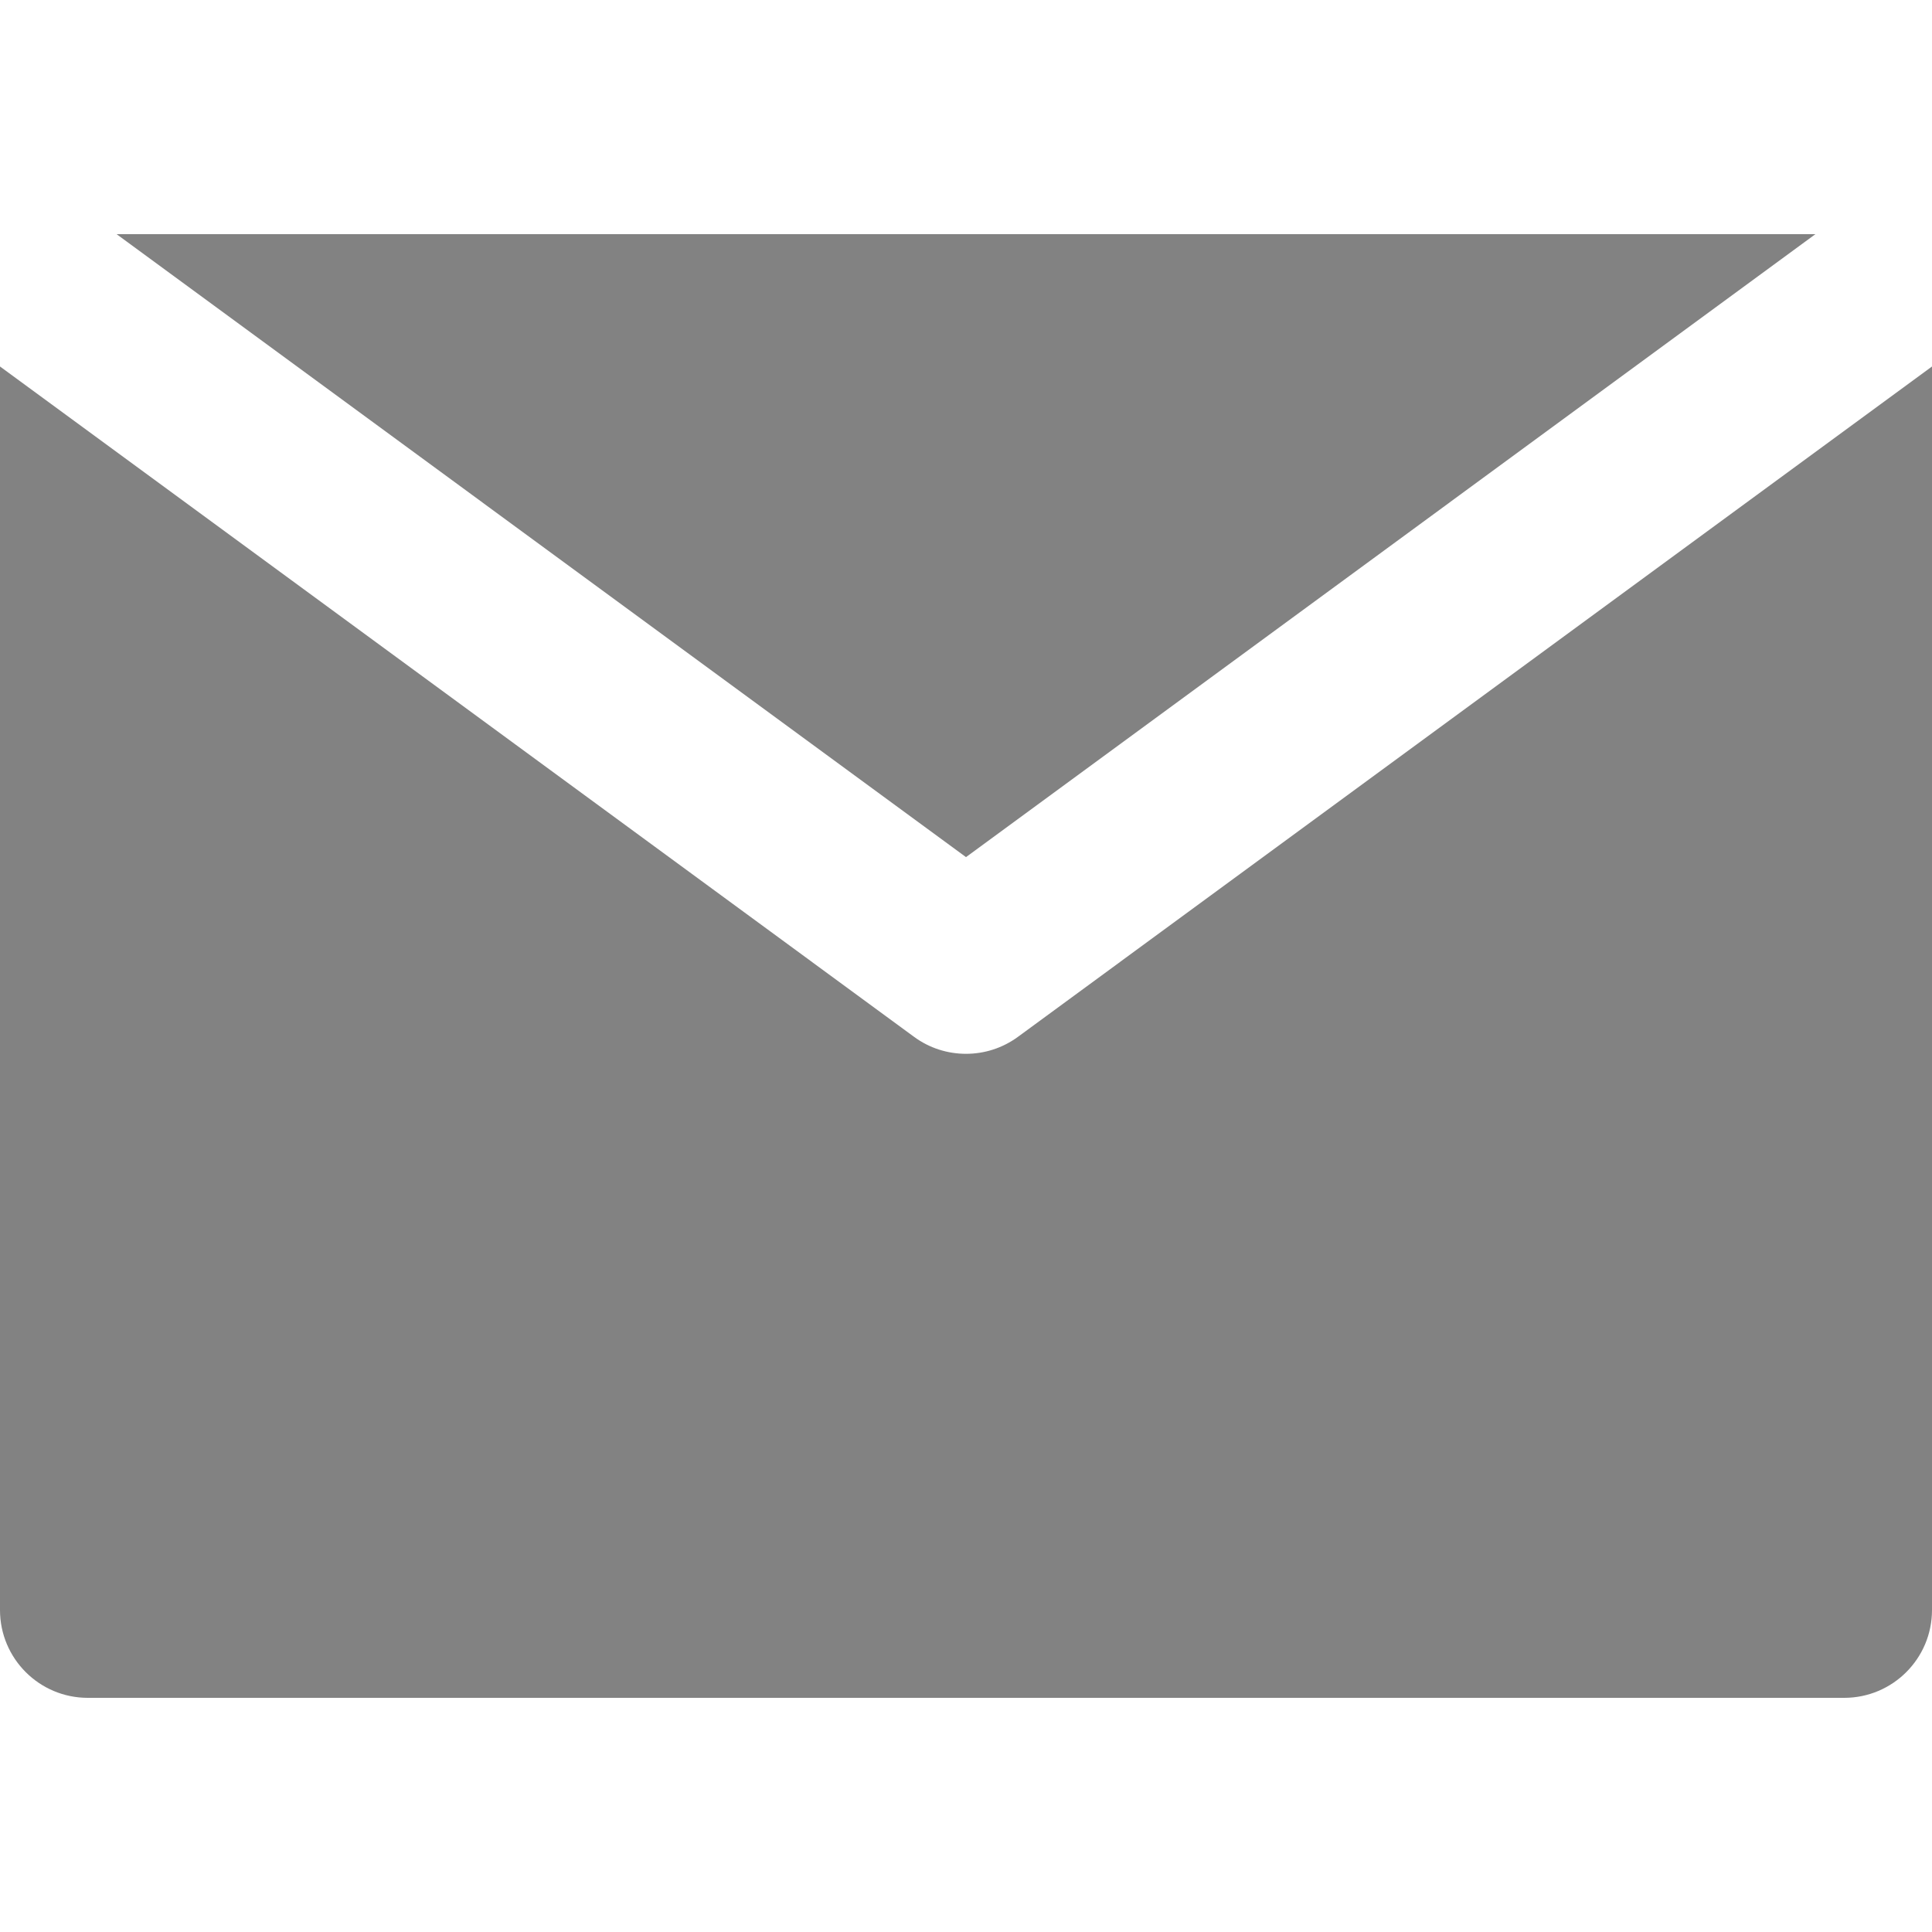 <svg width="20" height="20" viewBox="0 0 20 20" fill="none" xmlns="http://www.w3.org/2000/svg">
<path d="M10.538 10.733C10.377 10.851 10.189 10.909 10 10.909C9.811 10.909 9.622 10.851 9.462 10.733L1.818 5.127L6.06059e-05 3.794L0 16.667C6.06059e-05 17.169 0.407 17.576 0.909 17.576L19.091 17.576C19.593 17.576 20 17.169 20 16.667V3.794L18.182 5.127L10.538 10.733Z" fill="#828282"/>
<path d="M10 8.873L18.793 2.424L1.207 2.424L10 8.873Z" fill="#828282"/>
</svg>
